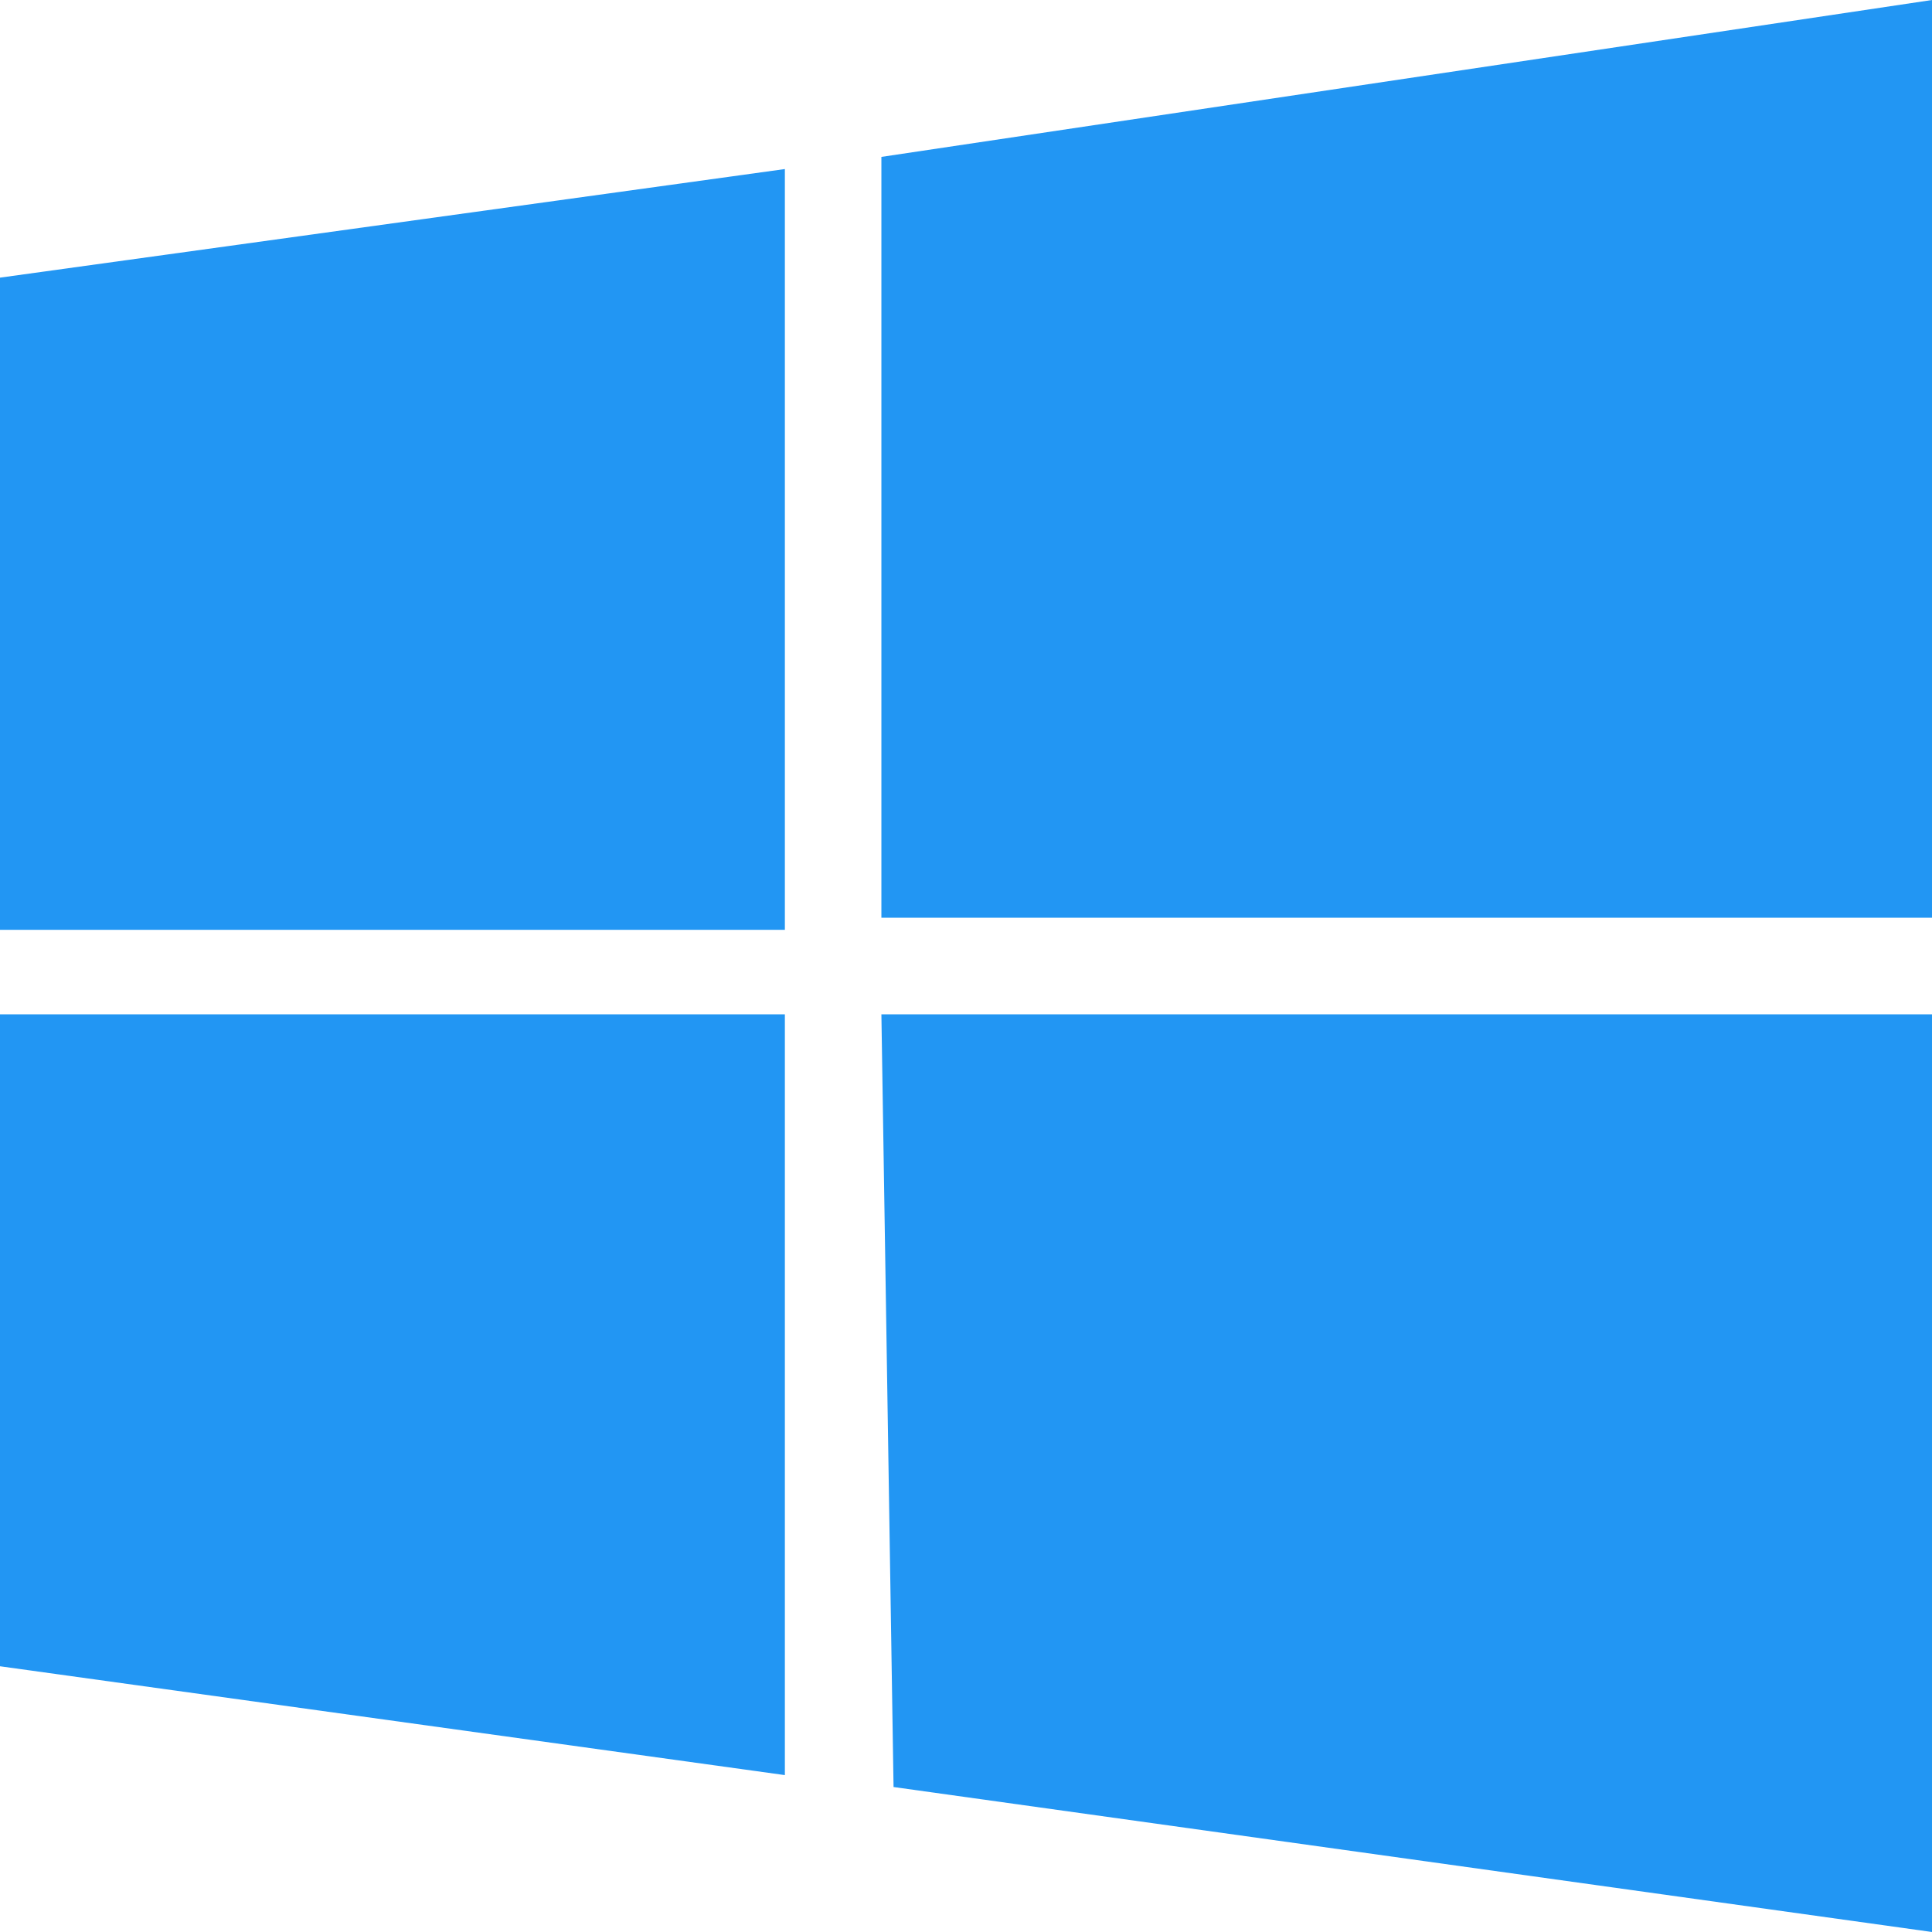 <svg width="48" height="48" viewBox="0 0 48 48" fill="none" xmlns="http://www.w3.org/2000/svg">
<g id="windows 2" clip-path="url(#clip0_469_821)">
<path id="Vector" d="M0 6.898L19.5 4.2V23.102H0M21.898 3.898L48 0V22.8H21.898M0 25.2H19.5V44.102L0 41.398M21.898 25.2H48V48L22.2 44.398" fill="#2296F3"/>
</g>
<defs>
<clipPath id="clip0_469_821">
<rect width="48" height="48" fill="white"/>
</clipPath>
</defs>
</svg>
